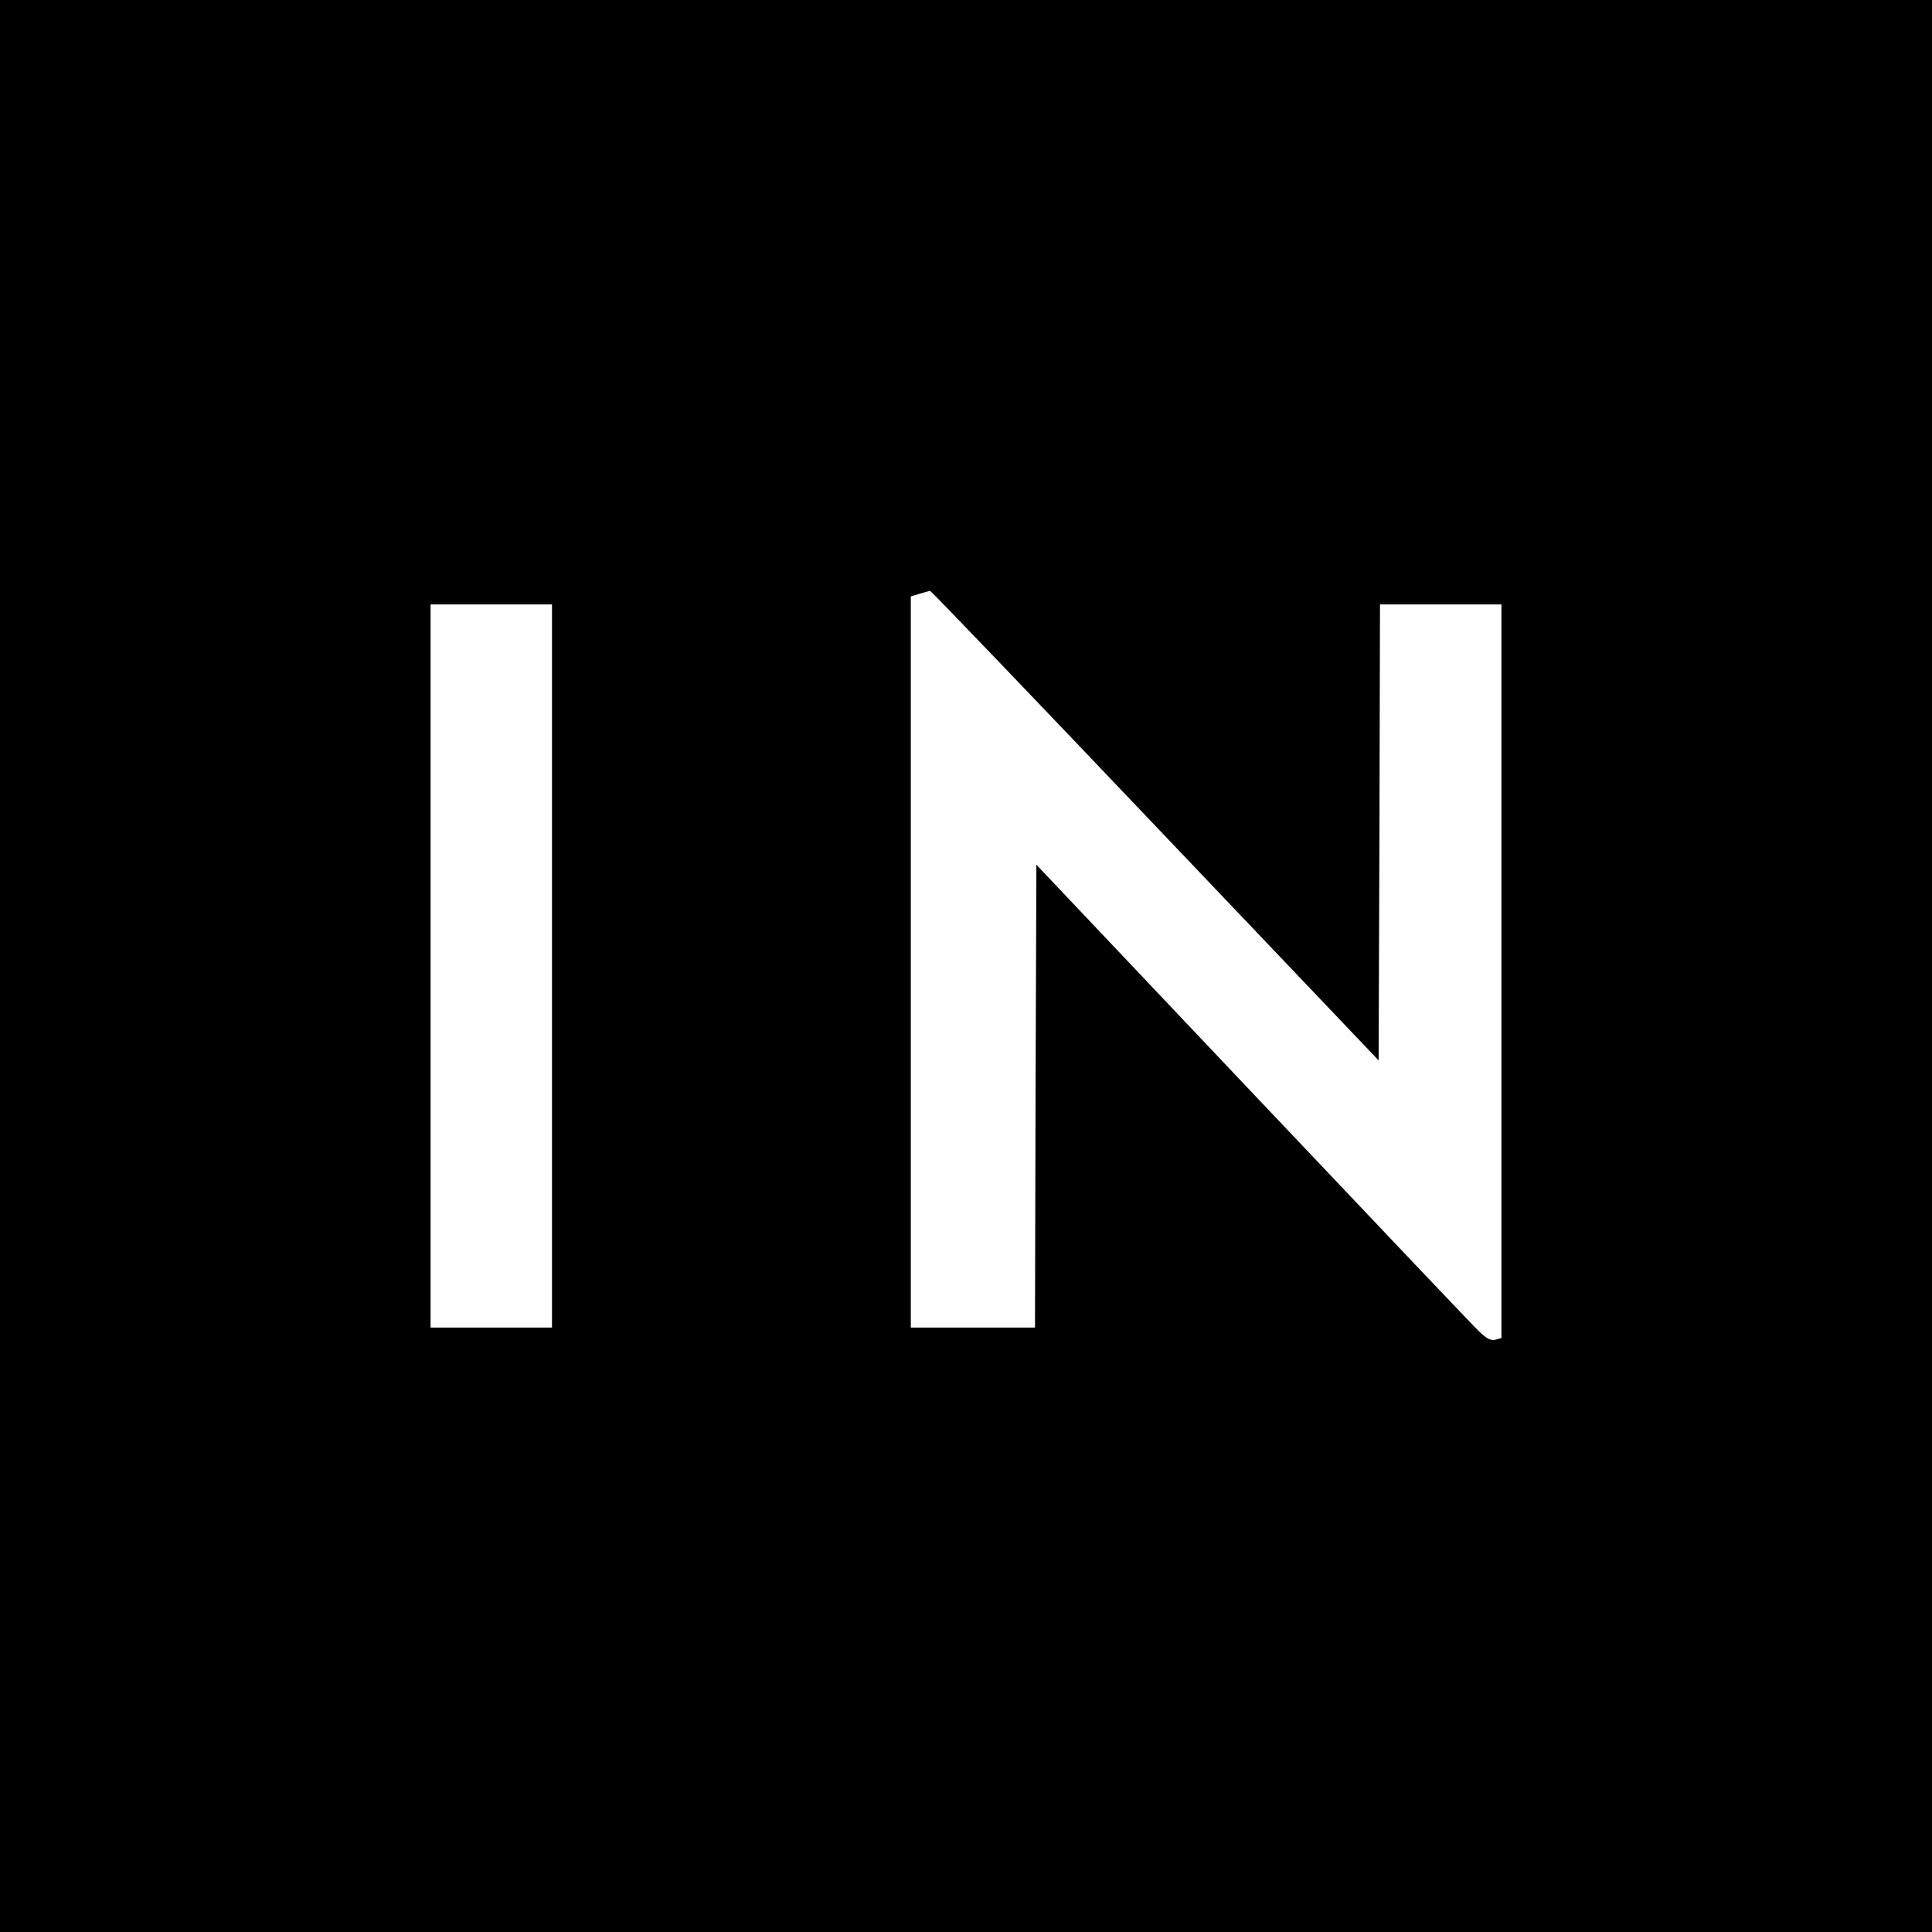 <?xml version="1.0" standalone="no"?>
<!DOCTYPE svg PUBLIC "-//W3C//DTD SVG 20010904//EN"
 "http://www.w3.org/TR/2001/REC-SVG-20010904/DTD/svg10.dtd">
<svg version="1.0" xmlns="http://www.w3.org/2000/svg"
 width="700pt" height="700pt" viewBox="0 0 700 700"
 preserveAspectRatio="xMidYMid meet">
<g transform="translate(0,700) scale(0.1,-0.1)"
fill="#000000" stroke="none">
<path d="M0 3500 l0 -3500 3500 0 3500 0 0 3500 0 3500 -3500 0 -3500 0 0
-3500z m4185 509 l810 -851 3 826 2 826 220 0 220 0 0 -1329 0 -1329 -22 -6
c-17 -4 -32 4 -60 31 -21 20 -390 409 -820 863 l-783 827 -3 -838 -2 -839
-225 0 -225 0 0 1325 0 1324 33 10 c17 5 34 10 37 10 3 1 370 -382 815 -850z
m-2185 -509 l0 -1310 -220 0 -220 0 0 1310 0 1310 220 0 220 0 0 -1310z"/>
</g>
</svg>
